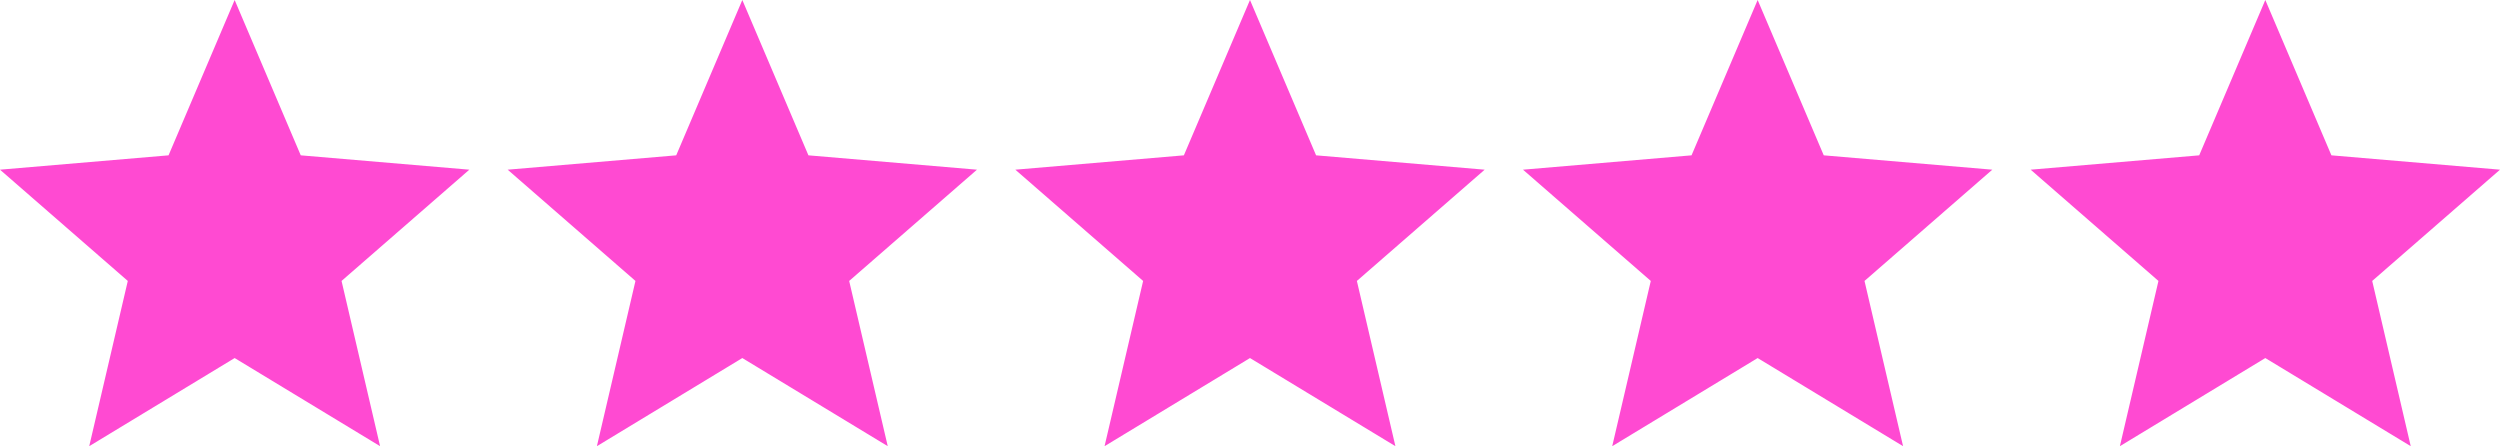 <?xml version="1.0" encoding="utf-8"?>
<!-- Generator: Adobe Illustrator 21.0.2, SVG Export Plug-In . SVG Version: 6.00 Build 0)  -->
<svg version="1.1" id="Layer_1" xmlns="http://www.w3.org/2000/svg" xmlns:xlink="http://www.w3.org/1999/xlink" x="0px" y="0px"
	 viewBox="0 0 70.913 12.656" style="enable-background:new 0 0 70.913 12.656;" xml:space="preserve">
<style type="text/css">
	.st0{fill:#FF4AD2;}
</style>
<g>
	<polygon class="st0" points="22.931,4.406 21.056,0 19.181,4.406 14.4,4.813 18.025,7.969 16.931,12.656 21.056,10.156 
		25.181,12.656 24.087,7.969 27.712,4.813 	"/>
	<polygon class="st0" points="8.531,4.406 6.656,0 4.781,4.406 0,4.813 3.625,7.969 2.531,12.656 6.656,10.156 10.781,12.656 
		9.688,7.969 13.313,4.813 	"/>
	<polygon class="st0" points="51.731,4.406 49.856,0 47.981,4.406 43.2,4.813 46.825,7.969 45.731,12.656 49.856,10.156 
		53.981,12.656 52.887,7.969 56.512,4.813 	"/>
	<polygon class="st0" points="37.331,4.406 35.456,0 33.581,4.406 28.8,4.813 32.425,7.969 31.331,12.656 35.456,10.156 
		39.581,12.656 38.488,7.969 42.113,4.813 	"/>
	<polygon class="st0" points="70.913,4.813 66.131,4.406 64.256,0 62.381,4.406 57.6,4.813 61.225,7.969 60.131,12.656 
		64.256,10.156 68.381,12.656 67.288,7.969 	"/>
</g>
</svg>
